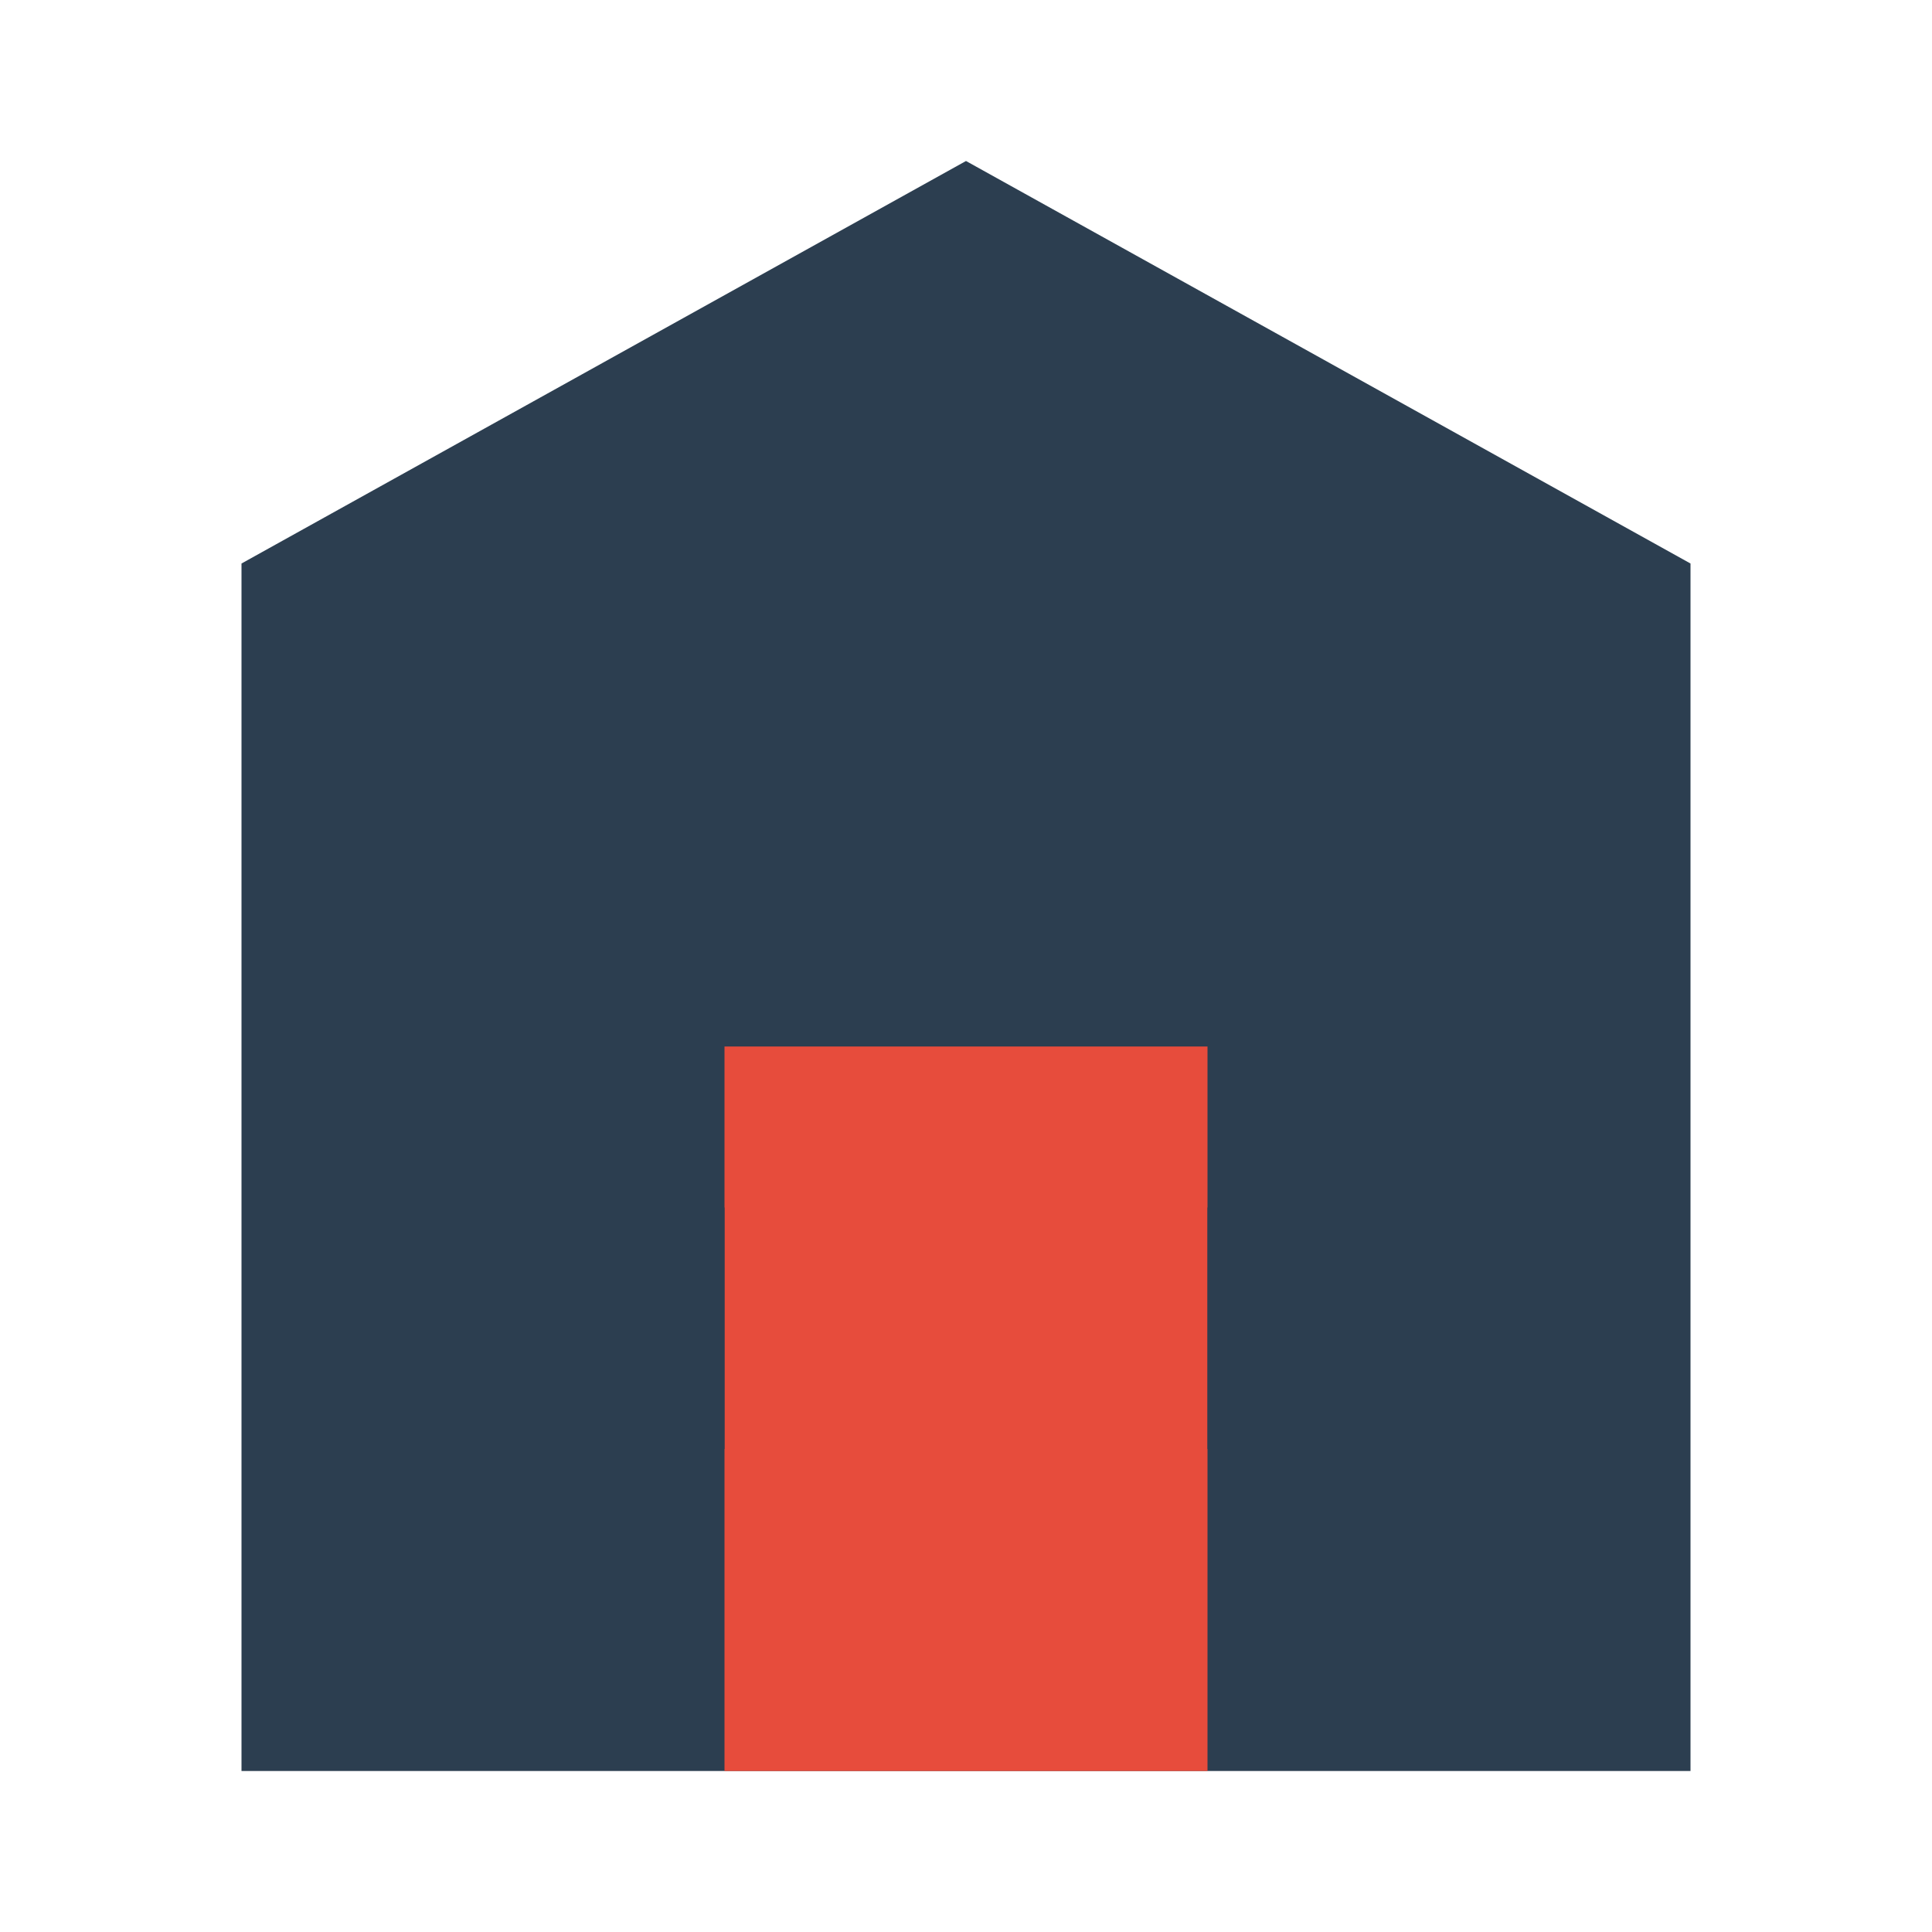 <svg xmlns="http://www.w3.org/2000/svg" width="48" height="48" viewBox="0 0 48 48">
  <style>
    .primary {
      fill: #2c3e50;
    }
    .secondary {
      fill: #e74c3c;
    }
  </style>
  
  <!-- Building Icon -->
  <path class="primary" d="M42 44H6V14L24 4L42 14V44Z" />
  <path class="secondary" d="M30 44H18V26H30V44Z" />
  <rect class="primary" x="12" y="18" width="6" height="6" />
  <rect class="primary" x="30" y="18" width="6" height="6" />
  <rect class="primary" x="12" y="30" width="6" height="6" />
  <rect class="primary" x="30" y="30" width="6" height="6" />
</svg>
